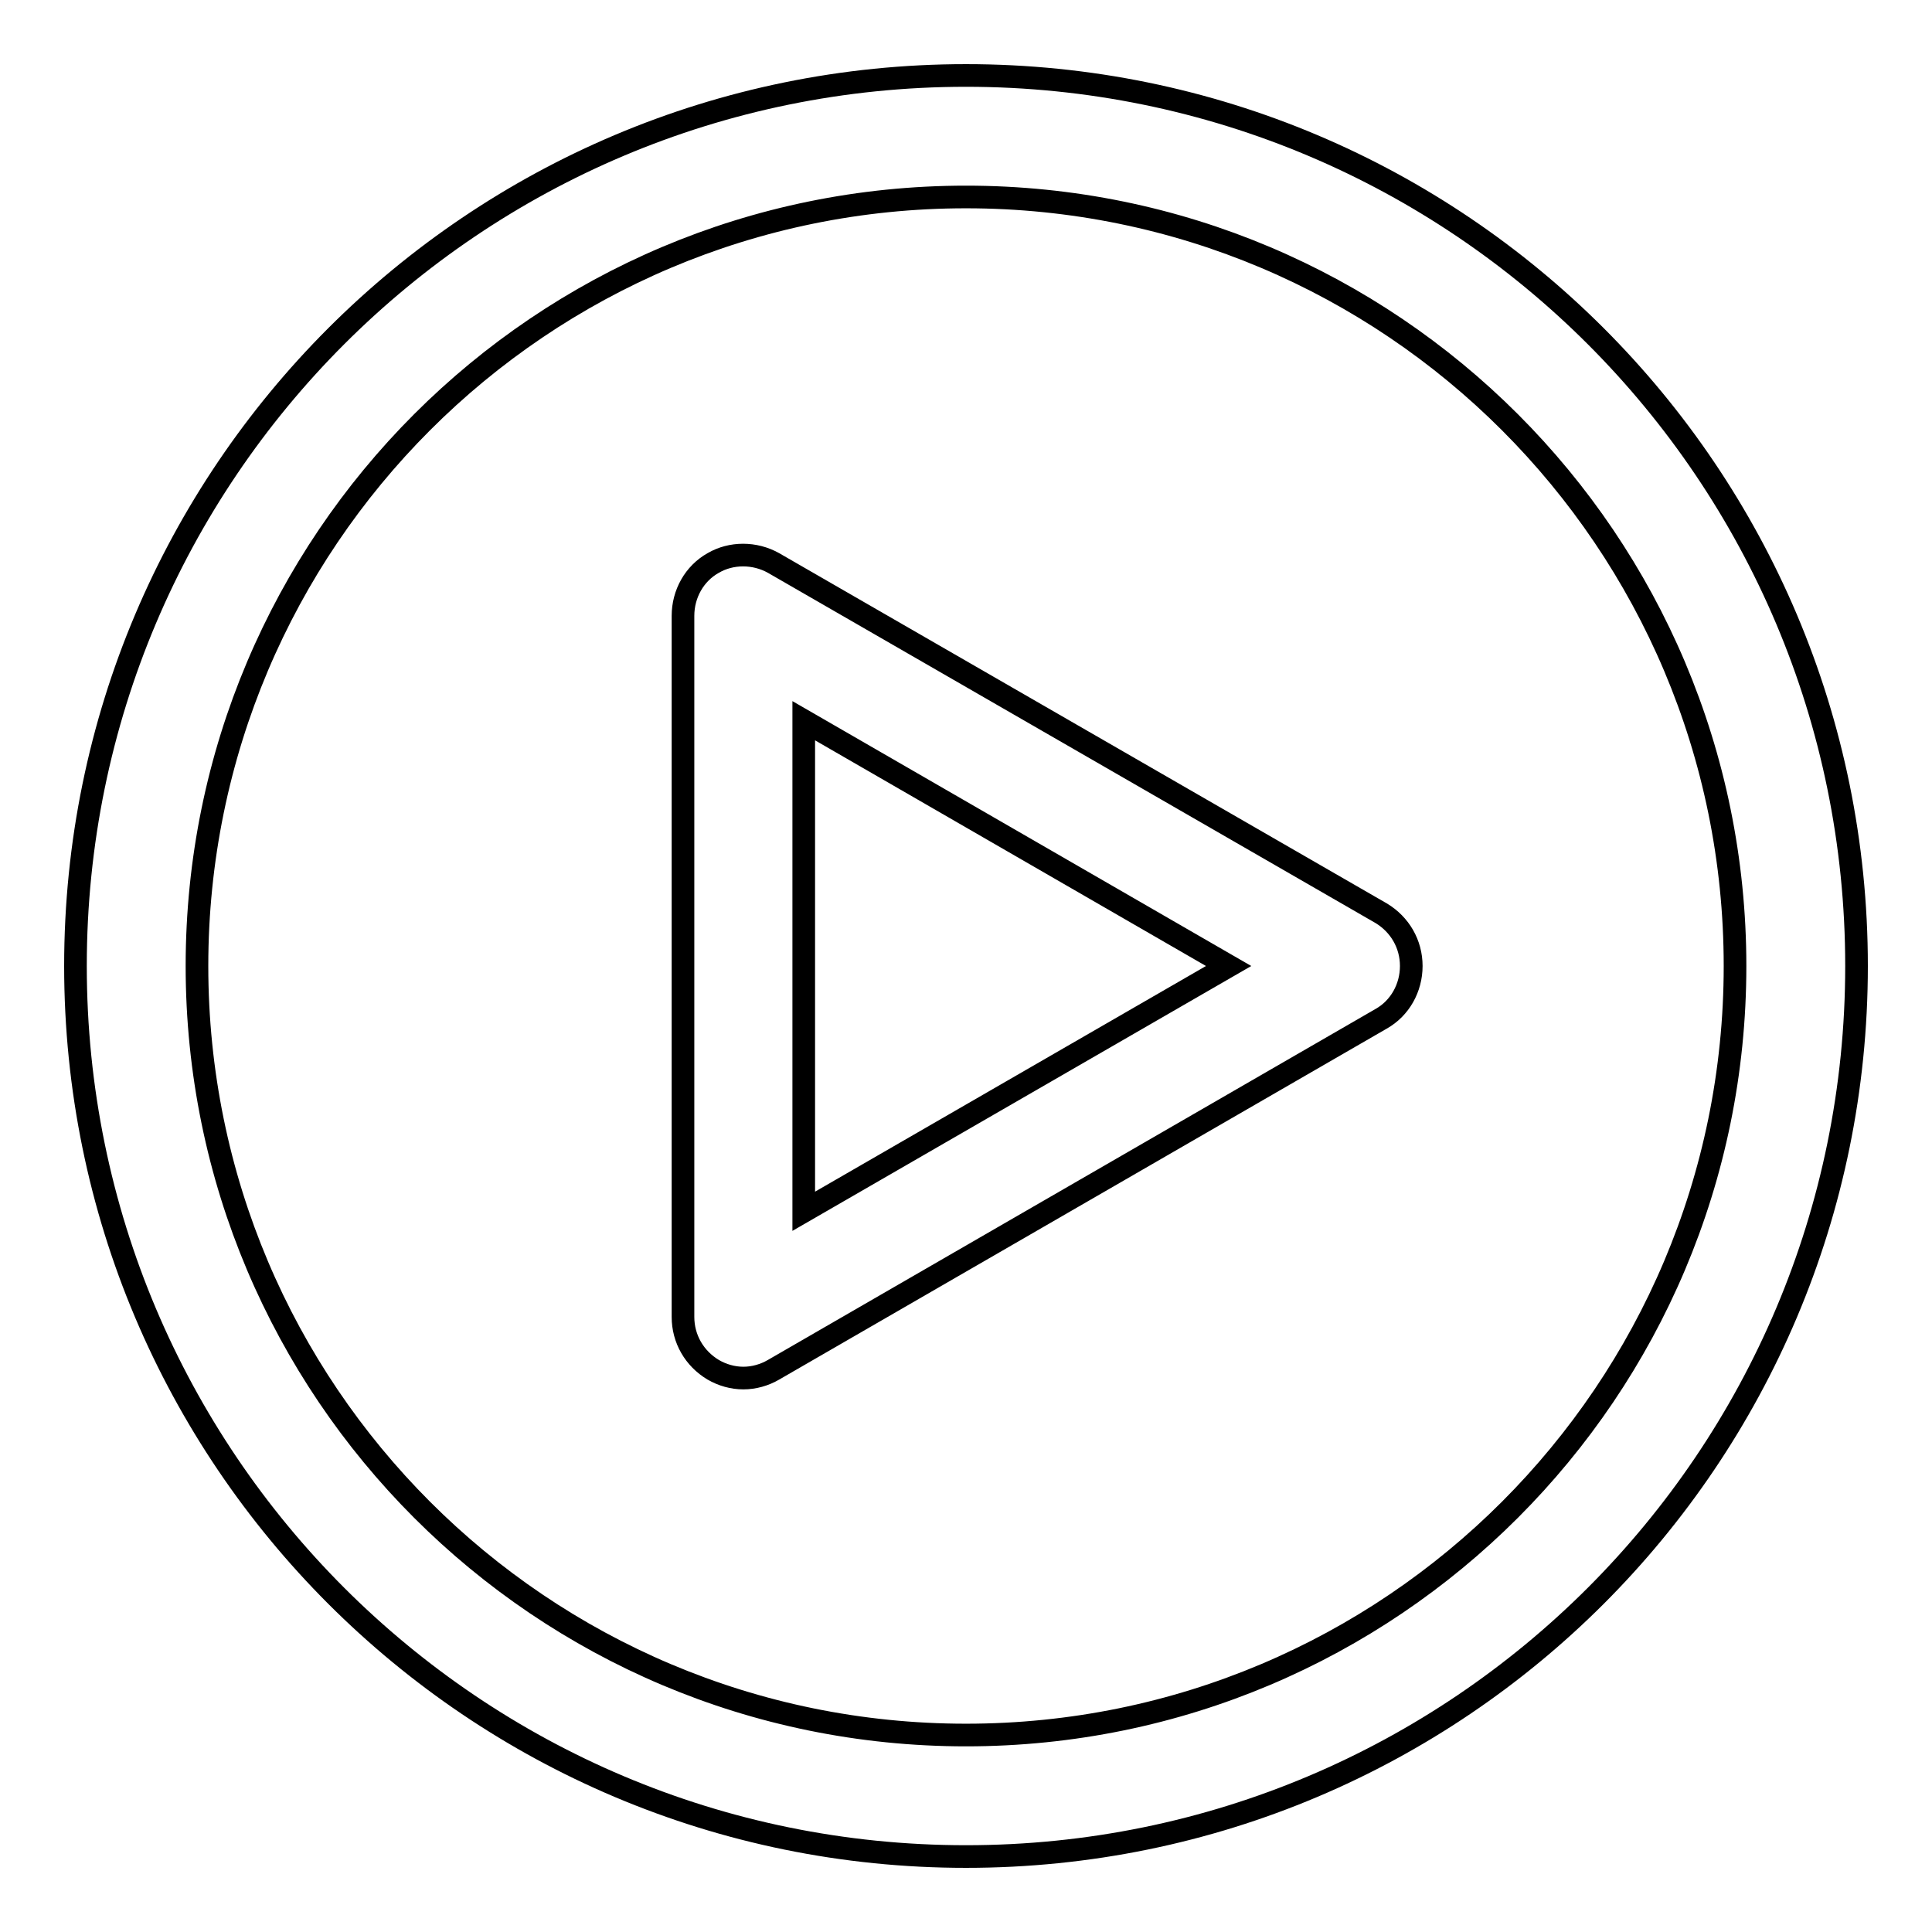 <?xml version="1.0" encoding="utf-8"?>
<!-- Svg Vector Icons : http://www.onlinewebfonts.com/icon -->
<!DOCTYPE svg PUBLIC "-//W3C//DTD SVG 1.1//EN" "http://www.w3.org/Graphics/SVG/1.1/DTD/svg11.dtd">
<svg version="1.1" xmlns="http://www.w3.org/2000/svg" xmlns:xlink="http://www.w3.org/1999/xlink" x="0px" y="0px" viewBox="0 0 256 256" enable-background="new 0 0 256 256" xml:space="preserve">
<g> <path stroke-width="3" fill-opacity="0" stroke="#000000"  d="M128,10C62.8,10,10,62.8,10,128c0,65.2,52.8,118,118,118c65.2,0,118-52.8,118-118C246,62.8,193.2,10,128,10 z M128,229.9c-56.3,0-101.9-45.6-101.9-101.9C26.1,71.7,71.7,26.1,128,26.1c56.3,0,101.9,45.6,101.9,101.9 C229.9,184.3,184.3,229.9,128,229.9z M183,121l-80.5-46.4c-2.5-1.4-5.6-1.4-8,0c-2.5,1.4-4,4.1-4,7v92.9c0,2.9,1.5,5.5,4,7 c1.2,0.7,2.6,1.1,4,1.1s2.8-0.4,4-1.1L183,135c2.5-1.4,4-4.1,4-7C187,125.1,185.5,122.5,183,121z M106.5,160.5v-65l56.3,32.5 L106.5,160.5z"/></g>
</svg>